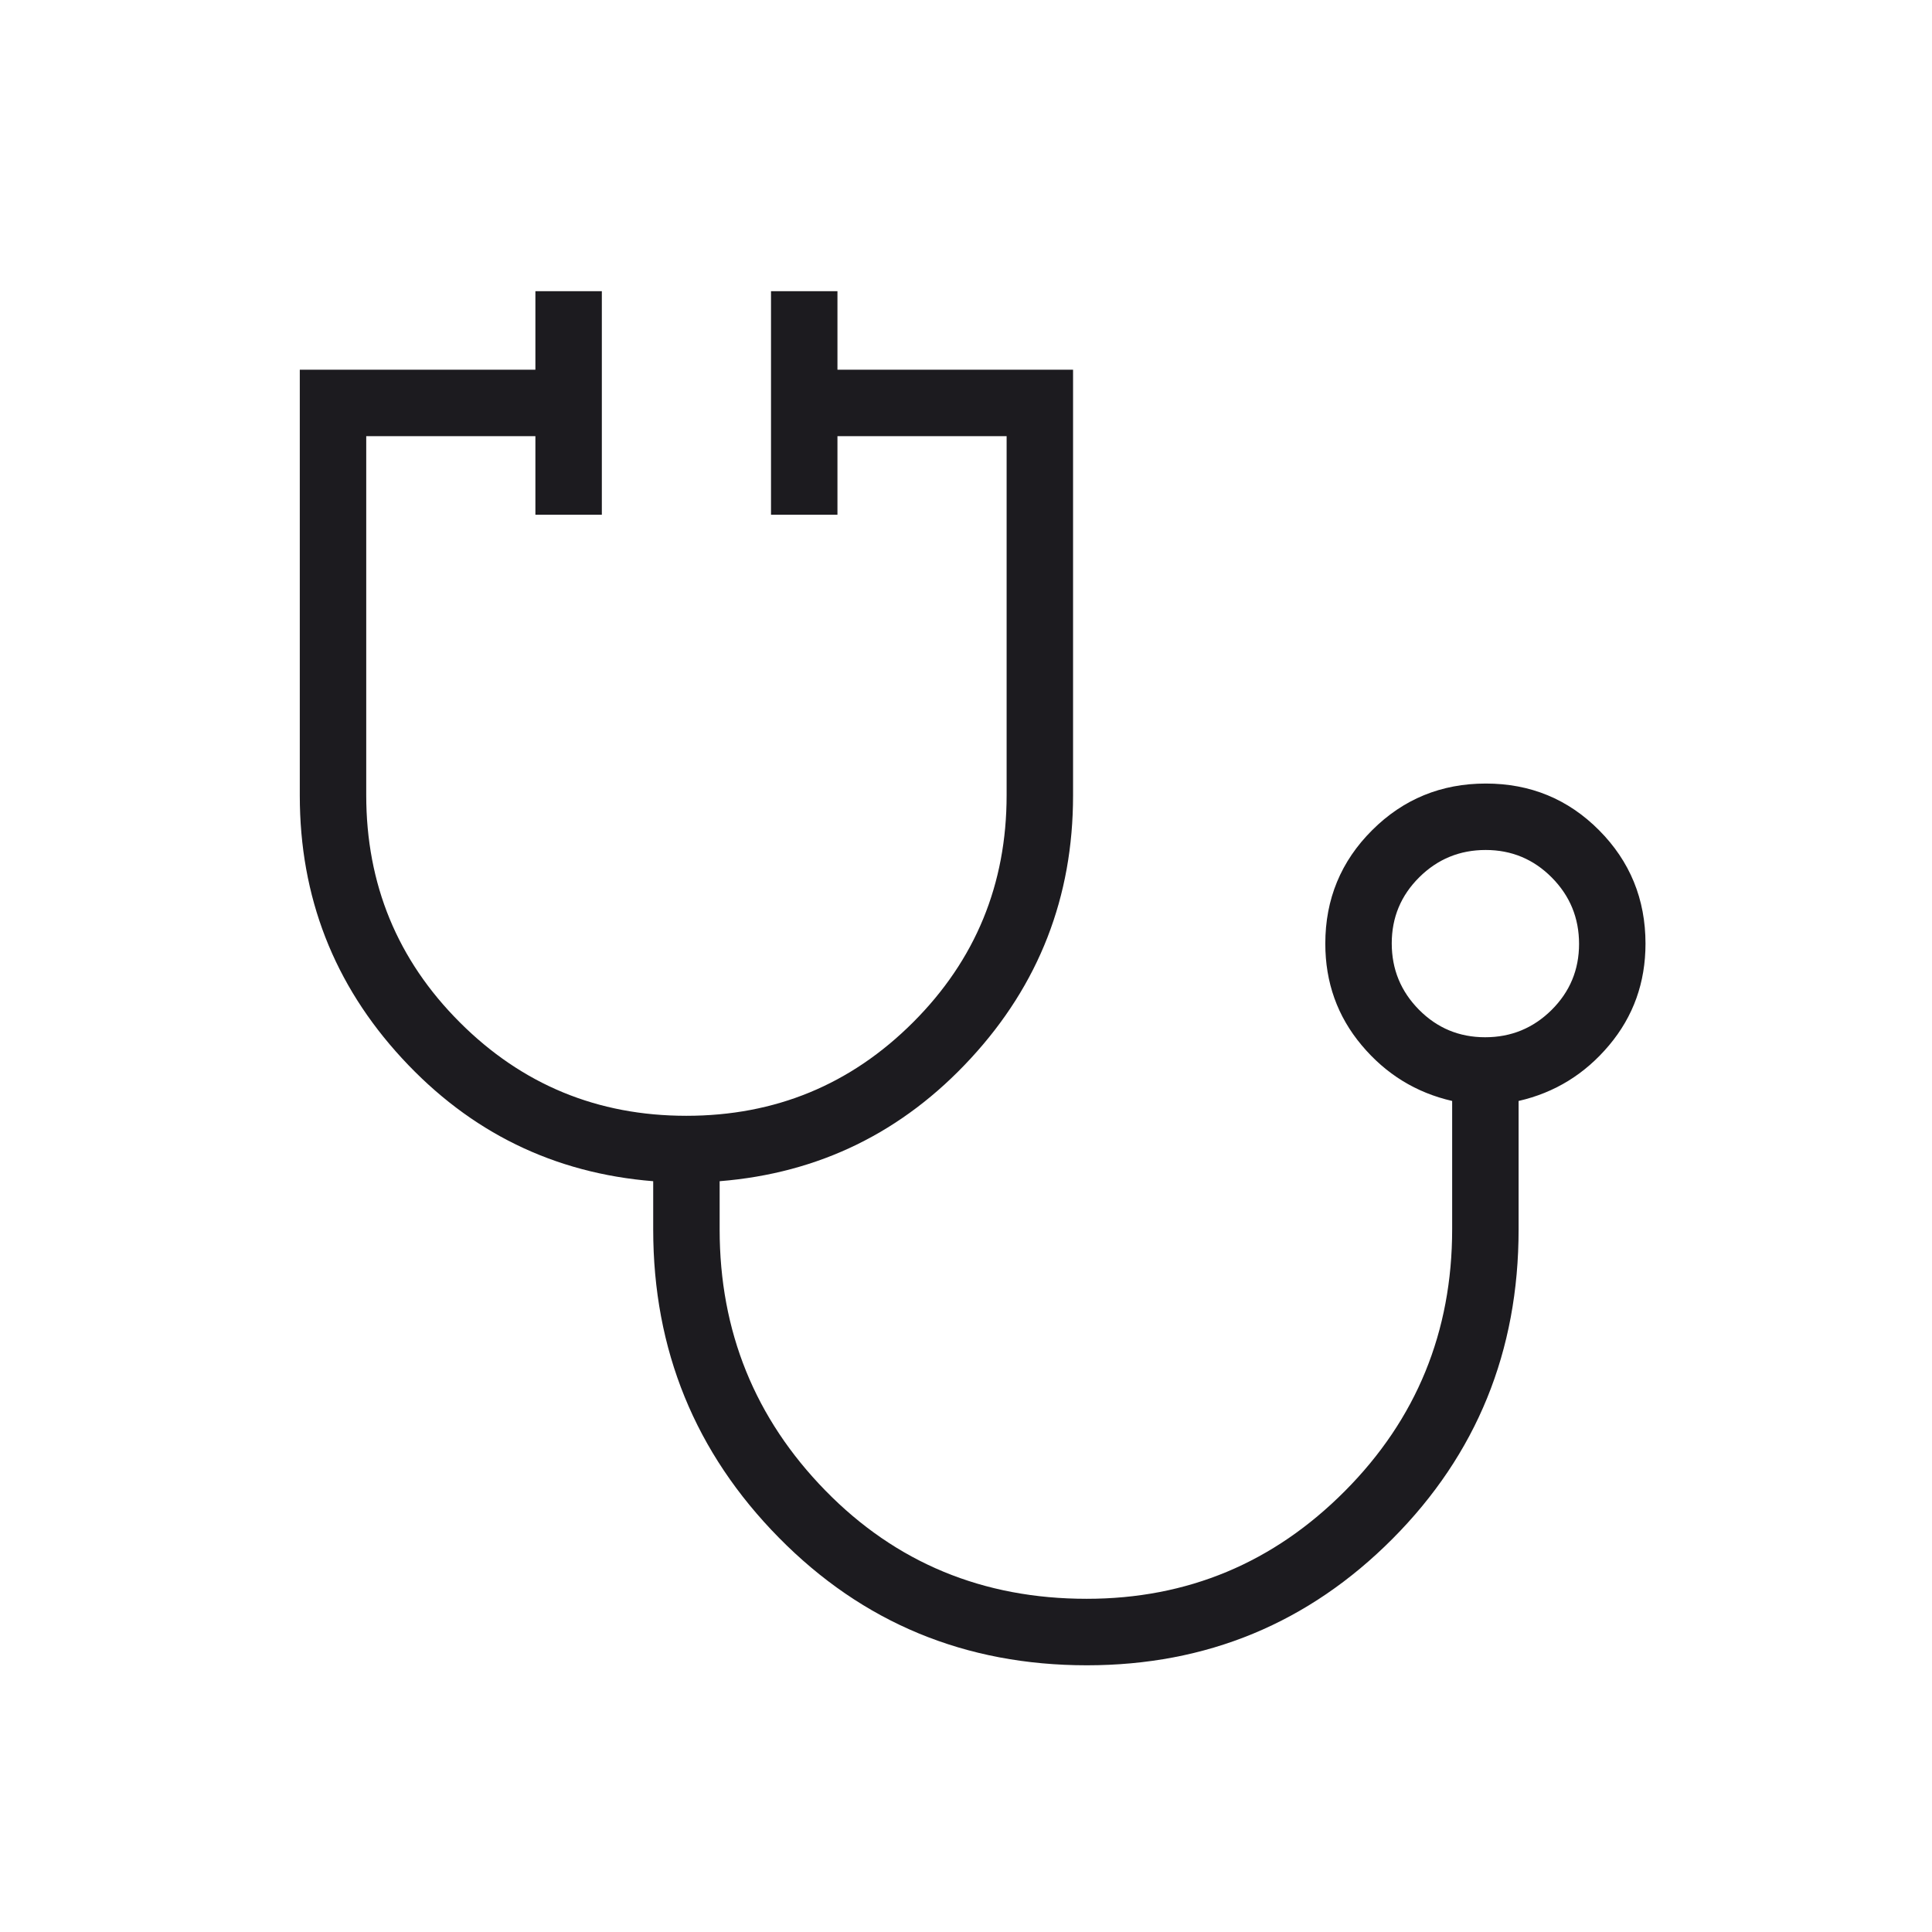 <?xml version="1.0" encoding="UTF-8"?> <svg xmlns="http://www.w3.org/2000/svg" width="41" height="41" viewBox="0 0 41 41" fill="none"> <mask id="mask0_223_2894" style="mask-type:alpha" maskUnits="userSpaceOnUse" x="0" y="0" width="41" height="41"> <rect x="0.625" y="0.346" width="40" height="40" fill="#D9D9D9"></rect> </mask> <g mask="url(#mask0_223_2894)"> <path d="M23.065 35.34C20.485 35.34 18.306 34.437 16.529 32.632C14.751 30.827 13.862 28.647 13.862 26.092V25.067C11.755 24.898 9.979 24.029 8.532 22.46C7.085 20.892 6.362 19.033 6.362 16.884V7.846H11.362V6.179H12.772V10.923H11.362V9.256H7.772V16.874C7.772 18.764 8.433 20.371 9.756 21.694C11.078 23.017 12.681 23.679 14.566 23.679C16.45 23.679 18.054 23.018 19.377 21.695C20.7 20.373 21.362 18.766 21.362 16.875V9.256H17.772V10.923H16.362V6.179H17.772V7.846H22.772V16.884C22.772 19.033 22.049 20.892 20.602 22.46C19.156 24.029 17.379 24.898 15.272 25.067V26.092C15.272 28.253 16.02 30.1 17.516 31.632C19.012 33.163 20.86 33.929 23.061 33.929C25.198 33.929 27.025 33.167 28.542 31.641C30.059 30.116 30.817 28.264 30.817 26.085V23.364C30.052 23.189 29.411 22.795 28.897 22.182C28.382 21.569 28.125 20.85 28.125 20.025C28.125 19.082 28.456 18.279 29.118 17.619C29.78 16.958 30.585 16.628 31.531 16.628C32.477 16.628 33.278 16.958 33.935 17.619C34.591 18.279 34.92 19.082 34.92 20.025C34.92 20.85 34.663 21.569 34.148 22.182C33.633 22.795 32.993 23.189 32.227 23.364V26.092C32.227 28.675 31.336 30.862 29.554 32.653C27.772 34.444 25.609 35.34 23.065 35.34ZM31.517 22.012C32.067 22.012 32.536 21.82 32.926 21.434C33.315 21.048 33.51 20.58 33.51 20.031C33.51 19.481 33.317 19.011 32.931 18.622C32.545 18.233 32.077 18.038 31.528 18.038C30.978 18.038 30.508 18.231 30.119 18.617C29.73 19.003 29.535 19.47 29.535 20.02C29.535 20.57 29.728 21.039 30.114 21.429C30.5 21.818 30.967 22.012 31.517 22.012Z" fill="#1C1B1F"></path> </g> </svg> 